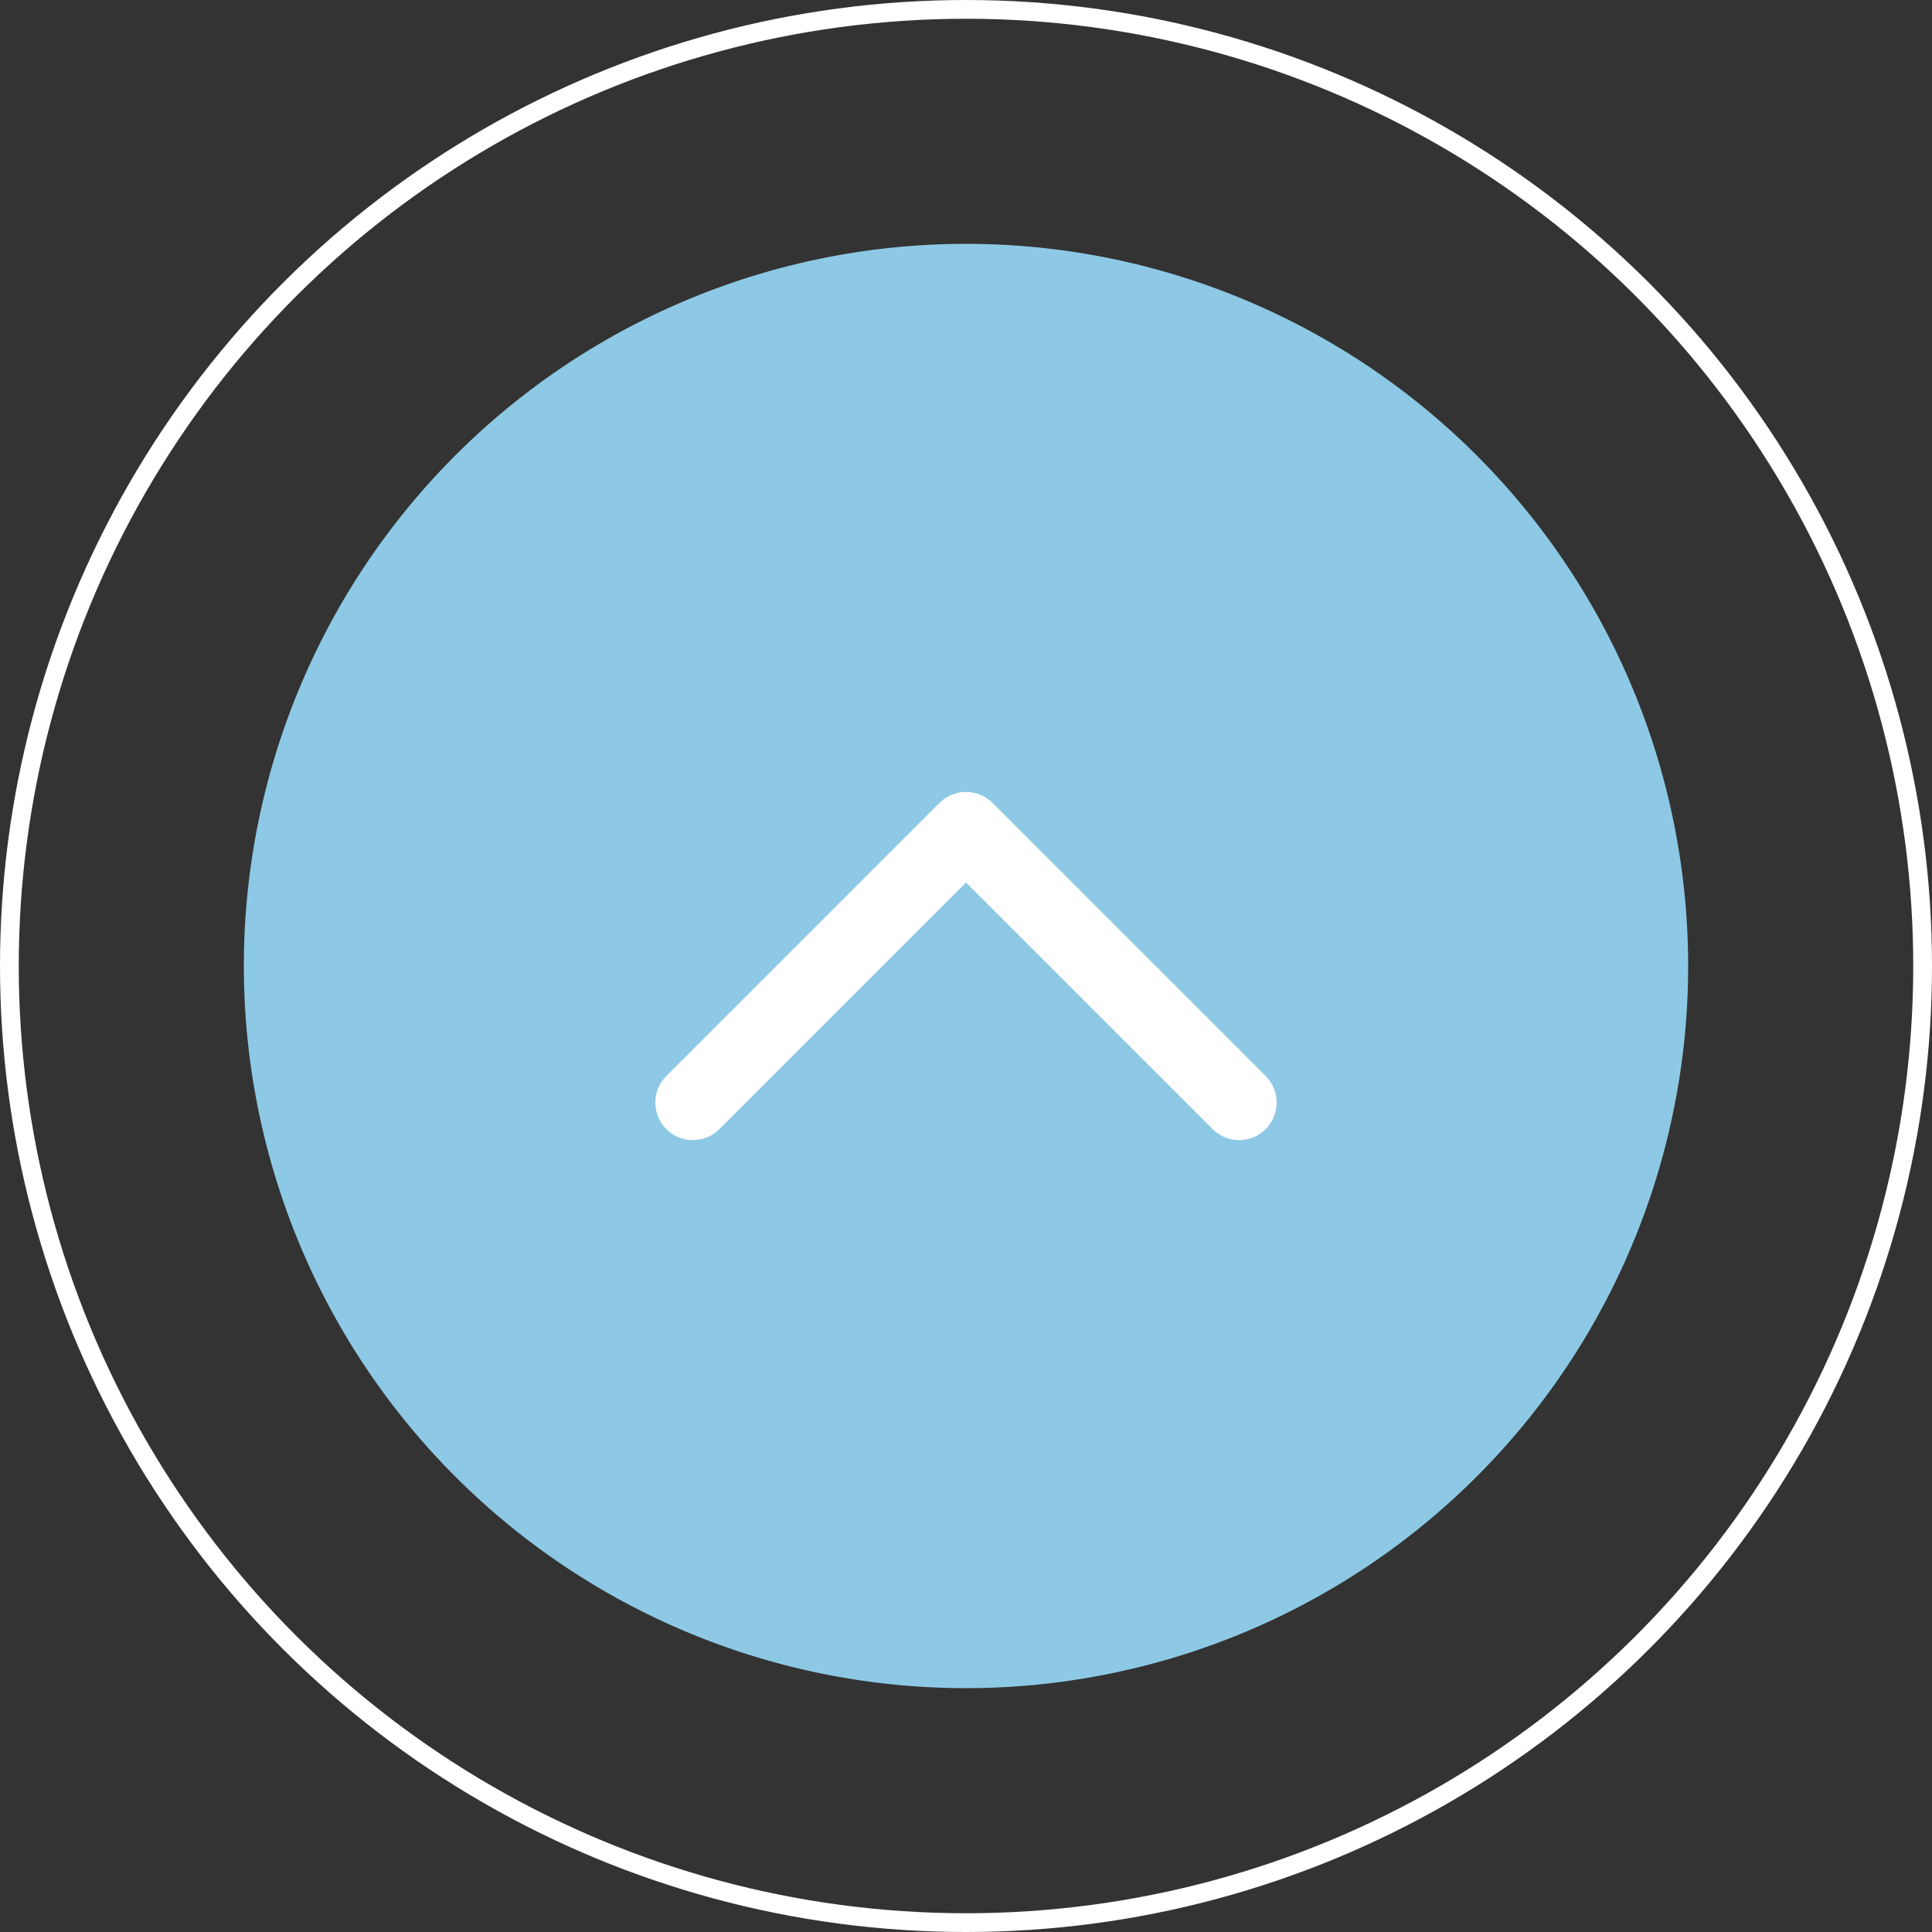 <svg xmlns="http://www.w3.org/2000/svg" width="103" height="103" viewBox="0 0 103 103">
  <rect x="0" y="0" width="103" height="103" fill="#333333" stroke="none"/>
  <g id="Group_10836" data-name="Group 10836" transform="translate(-2673 1804) rotate(-90)">
    <path id="Path_9983" data-name="Path 9983" d="M38.5,0A38.5,38.5,0,1,1,0,38.5,38.5,38.5,0,0,1,38.5,0Z" transform="translate(1714 2686)" fill="#8dc9e5"/>
    <g id="Ellipse_297" data-name="Ellipse 297" transform="translate(1701 2673)" fill="none" stroke="#fff" stroke-width="1">
      <circle cx="51.5" cy="51.5" r="51.5" stroke="none"/>
      <circle cx="51.5" cy="51.5" r="51" fill="none"/>
    </g>
    <path id="Icon_feather-chevron-right" data-name="Icon feather-chevron-right" d="M13.5,38.123,28.061,23.561,13.5,9" transform="translate(1731.719 2700.938)" fill="none" stroke="#fff" stroke-linecap="round" stroke-linejoin="round" stroke-width="4"/>
  </g>
</svg>
